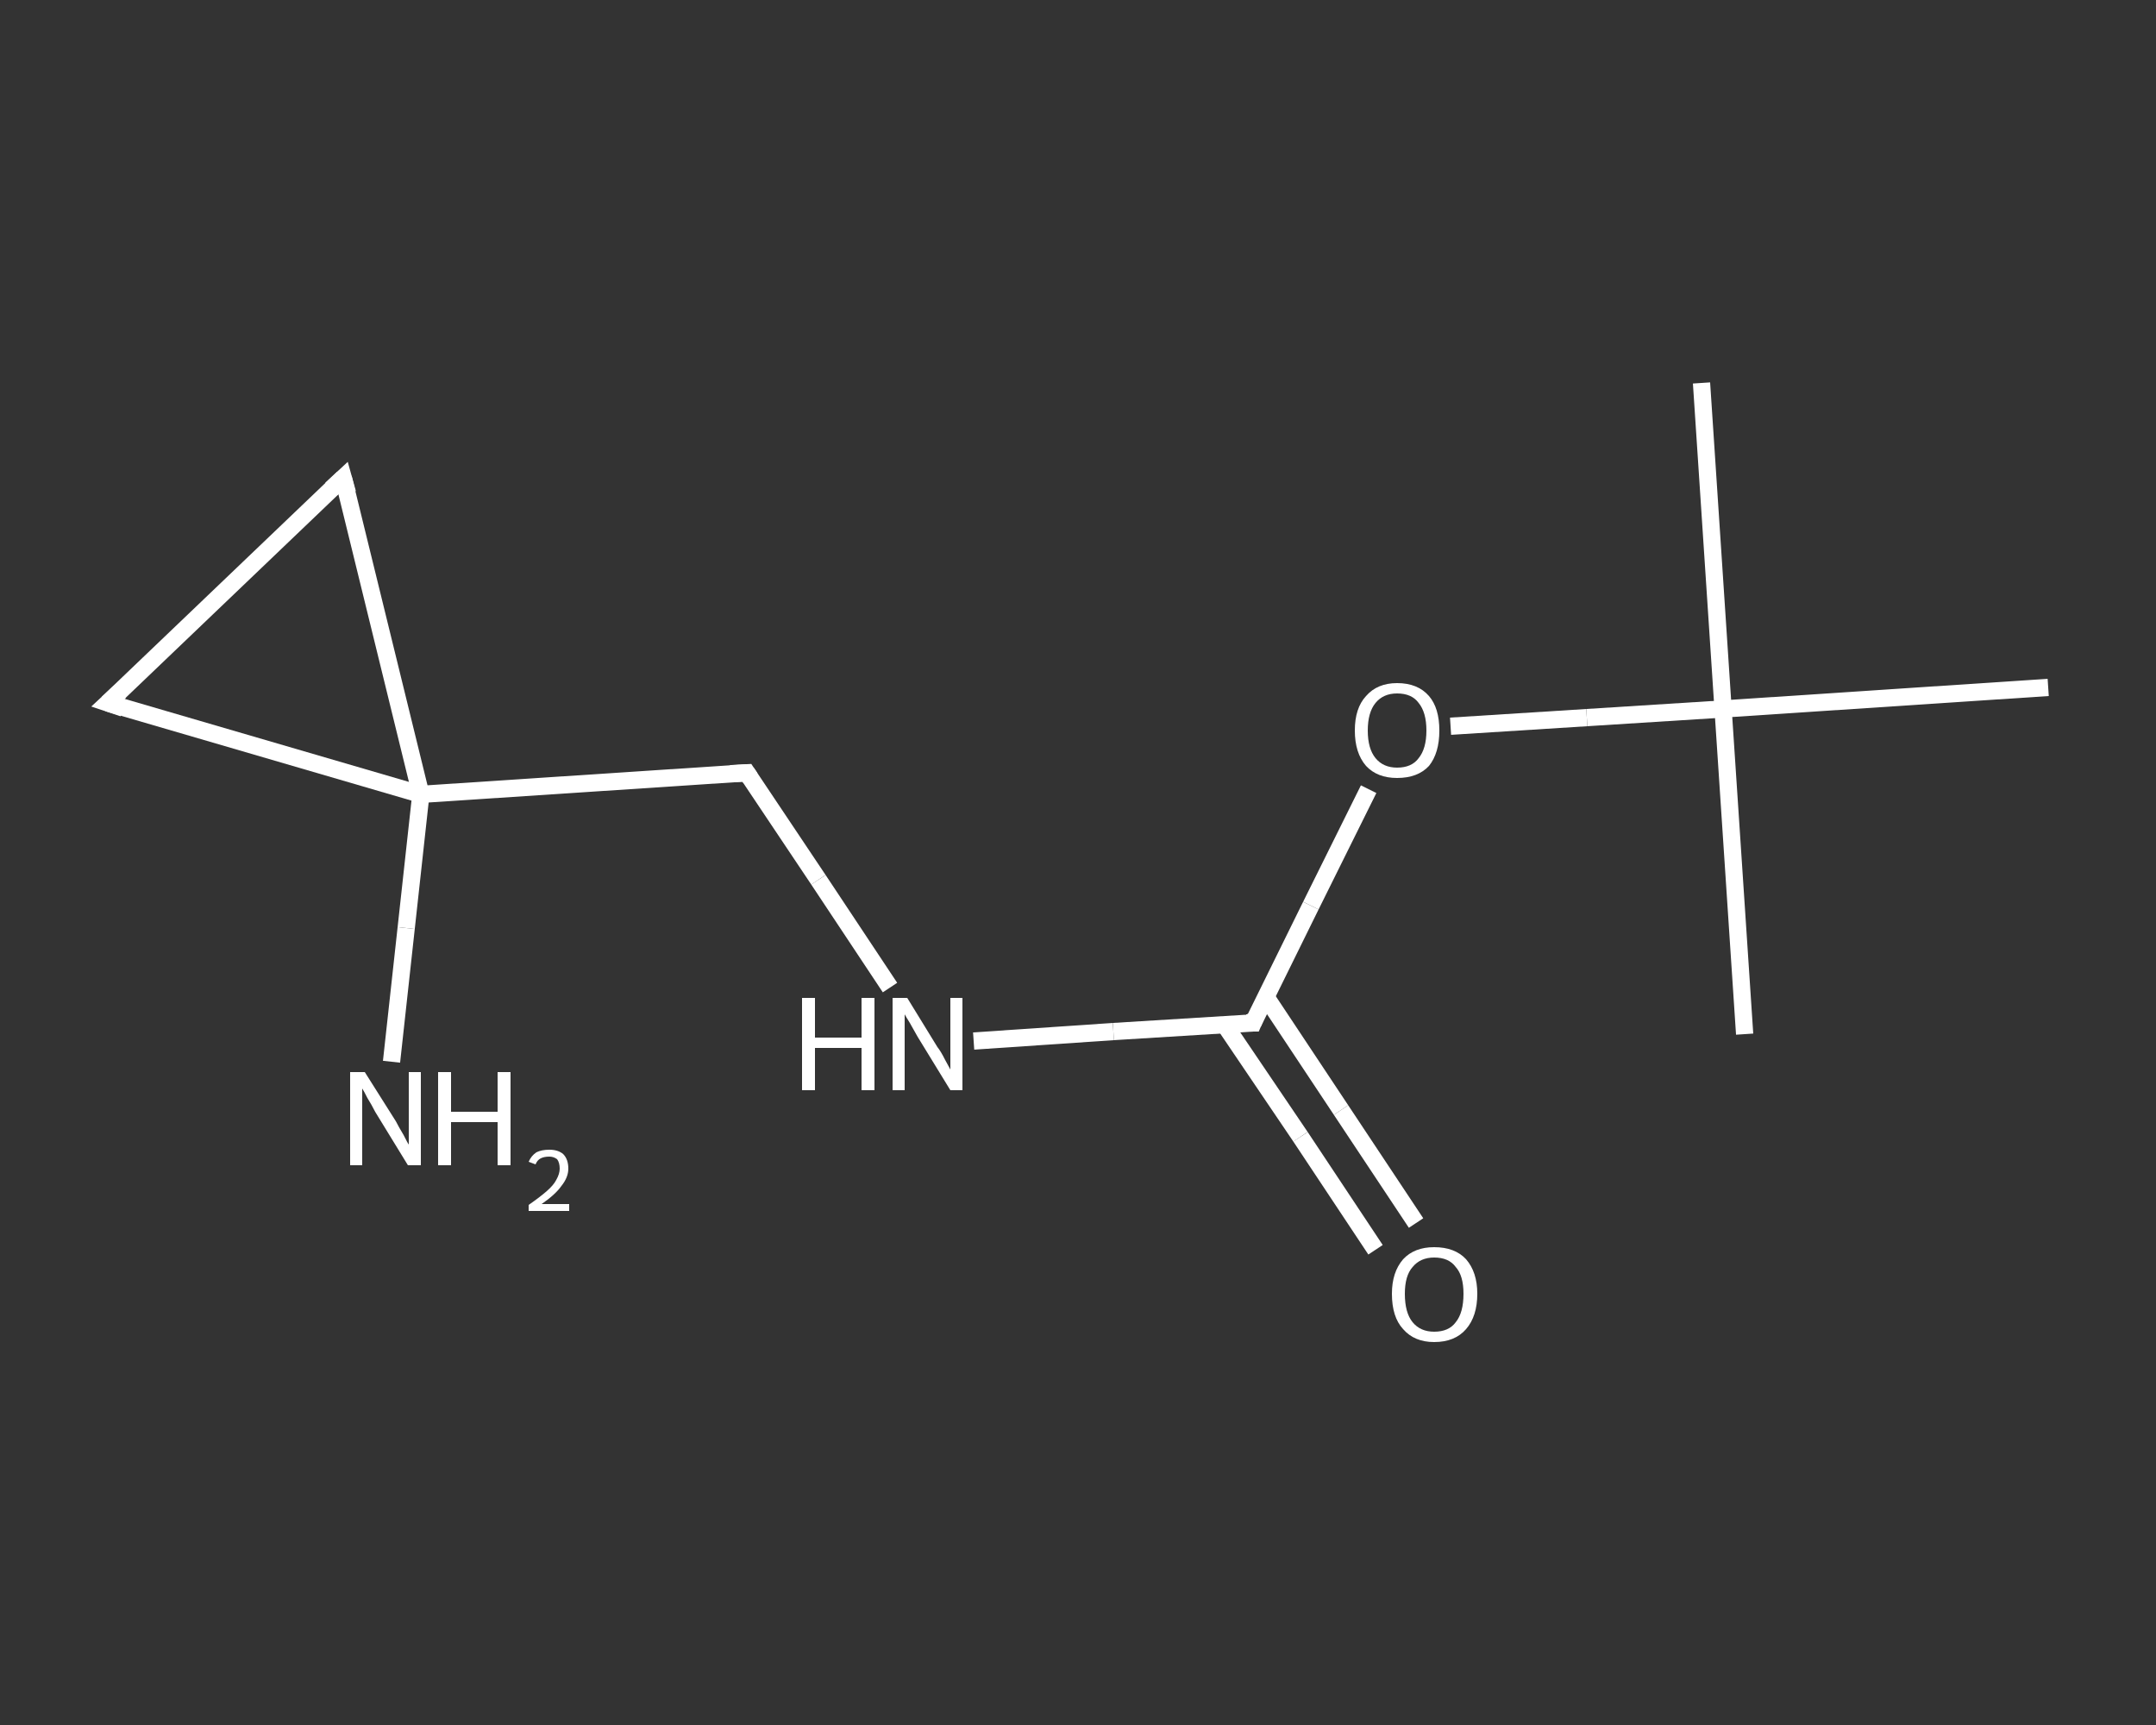 <?xml version='1.0' encoding='iso-8859-1'?>
<svg version='1.1' baseProfile='full'
              xmlns='http://www.w3.org/2000/svg'
                      xmlns:rdkit='http://www.rdkit.org/xml'
                      xmlns:xlink='http://www.w3.org/1999/xlink'
                  xml:space='preserve'
width='250px' height='200px' viewBox='0 0 250 200'>
<rect x="0" y="0" width="250" height="200" fill="#333333" stroke="none"/>
<!-- END OF HEADER -->
<rect style='opacity:1.0;fill:transparent;stroke:none' width='250.0' height='200.0' x='0.0' y='0.0'> </rect>
<path class='bond-0 atom-0 atom-1' d='M 197.3,44.4 L 199.8,82.2' style='fill:none;fill-rule:evenodd;stroke:#FFFFFF;stroke-width:2.0px;stroke-linecap:butt;stroke-linejoin:miter;stroke-opacity:1' />
<path class='bond-1 atom-1 atom-2' d='M 199.8,82.2 L 202.3,119.9' style='fill:none;fill-rule:evenodd;stroke:#FFFFFF;stroke-width:2.0px;stroke-linecap:butt;stroke-linejoin:miter;stroke-opacity:1' />
<path class='bond-2 atom-1 atom-3' d='M 199.8,82.2 L 237.5,79.7' style='fill:none;fill-rule:evenodd;stroke:#FFFFFF;stroke-width:2.0px;stroke-linecap:butt;stroke-linejoin:miter;stroke-opacity:1' />
<path class='bond-3 atom-1 atom-4' d='M 199.8,82.2 L 184.0,83.2' style='fill:none;fill-rule:evenodd;stroke:#FFFFFF;stroke-width:2.0px;stroke-linecap:butt;stroke-linejoin:miter;stroke-opacity:1' />
<path class='bond-3 atom-1 atom-4' d='M 184.0,83.2 L 168.2,84.2' style='fill:none;fill-rule:evenodd;stroke:#FFFFFF;stroke-width:2.0px;stroke-linecap:butt;stroke-linejoin:miter;stroke-opacity:1' />
<path class='bond-4 atom-4 atom-5' d='M 158.7,91.5 L 152.0,105.0' style='fill:none;fill-rule:evenodd;stroke:#FFFFFF;stroke-width:2.0px;stroke-linecap:butt;stroke-linejoin:miter;stroke-opacity:1' />
<path class='bond-4 atom-4 atom-5' d='M 152.0,105.0 L 145.3,118.6' style='fill:none;fill-rule:evenodd;stroke:#FFFFFF;stroke-width:2.0px;stroke-linecap:butt;stroke-linejoin:miter;stroke-opacity:1' />
<path class='bond-5 atom-5 atom-6' d='M 142.0,118.8 L 150.8,131.8' style='fill:none;fill-rule:evenodd;stroke:#FFFFFF;stroke-width:2.0px;stroke-linecap:butt;stroke-linejoin:miter;stroke-opacity:1' />
<path class='bond-5 atom-5 atom-6' d='M 150.8,131.8 L 159.5,144.9' style='fill:none;fill-rule:evenodd;stroke:#FFFFFF;stroke-width:2.0px;stroke-linecap:butt;stroke-linejoin:miter;stroke-opacity:1' />
<path class='bond-5 atom-5 atom-6' d='M 146.8,115.6 L 155.5,128.7' style='fill:none;fill-rule:evenodd;stroke:#FFFFFF;stroke-width:2.0px;stroke-linecap:butt;stroke-linejoin:miter;stroke-opacity:1' />
<path class='bond-5 atom-5 atom-6' d='M 155.5,128.7 L 164.2,141.8' style='fill:none;fill-rule:evenodd;stroke:#FFFFFF;stroke-width:2.0px;stroke-linecap:butt;stroke-linejoin:miter;stroke-opacity:1' />
<path class='bond-6 atom-5 atom-7' d='M 145.3,118.6 L 129.1,119.6' style='fill:none;fill-rule:evenodd;stroke:#FFFFFF;stroke-width:2.0px;stroke-linecap:butt;stroke-linejoin:miter;stroke-opacity:1' />
<path class='bond-6 atom-5 atom-7' d='M 129.1,119.6 L 112.9,120.7' style='fill:none;fill-rule:evenodd;stroke:#FFFFFF;stroke-width:2.0px;stroke-linecap:butt;stroke-linejoin:miter;stroke-opacity:1' />
<path class='bond-7 atom-7 atom-8' d='M 103.2,114.5 L 94.9,102.0' style='fill:none;fill-rule:evenodd;stroke:#FFFFFF;stroke-width:2.0px;stroke-linecap:butt;stroke-linejoin:miter;stroke-opacity:1' />
<path class='bond-7 atom-7 atom-8' d='M 94.9,102.0 L 86.6,89.6' style='fill:none;fill-rule:evenodd;stroke:#FFFFFF;stroke-width:2.0px;stroke-linecap:butt;stroke-linejoin:miter;stroke-opacity:1' />
<path class='bond-8 atom-8 atom-9' d='M 86.6,89.6 L 48.8,92.1' style='fill:none;fill-rule:evenodd;stroke:#FFFFFF;stroke-width:2.0px;stroke-linecap:butt;stroke-linejoin:miter;stroke-opacity:1' />
<path class='bond-9 atom-9 atom-10' d='M 48.8,92.1 L 47.1,107.6' style='fill:none;fill-rule:evenodd;stroke:#FFFFFF;stroke-width:2.0px;stroke-linecap:butt;stroke-linejoin:miter;stroke-opacity:1' />
<path class='bond-9 atom-9 atom-10' d='M 47.1,107.6 L 45.4,123.1' style='fill:none;fill-rule:evenodd;stroke:#FFFFFF;stroke-width:2.0px;stroke-linecap:butt;stroke-linejoin:miter;stroke-opacity:1' />
<path class='bond-10 atom-9 atom-11' d='M 48.8,92.1 L 39.8,55.4' style='fill:none;fill-rule:evenodd;stroke:#FFFFFF;stroke-width:2.0px;stroke-linecap:butt;stroke-linejoin:miter;stroke-opacity:1' />
<path class='bond-11 atom-11 atom-12' d='M 39.8,55.4 L 12.5,81.5' style='fill:none;fill-rule:evenodd;stroke:#FFFFFF;stroke-width:2.0px;stroke-linecap:butt;stroke-linejoin:miter;stroke-opacity:1' />
<path class='bond-12 atom-12 atom-9' d='M 12.5,81.5 L 48.8,92.1' style='fill:none;fill-rule:evenodd;stroke:#FFFFFF;stroke-width:2.0px;stroke-linecap:butt;stroke-linejoin:miter;stroke-opacity:1' />
<path d='M 145.6,117.9 L 145.3,118.6 L 144.5,118.6' style='fill:none;stroke:#FFFFFF;stroke-width:2.0px;stroke-linecap:butt;stroke-linejoin:miter;stroke-opacity:1;' />
<path d='M 87.0,90.2 L 86.6,89.6 L 84.7,89.7' style='fill:none;stroke:#FFFFFF;stroke-width:2.0px;stroke-linecap:butt;stroke-linejoin:miter;stroke-opacity:1;' />
<path d='M 40.3,57.2 L 39.8,55.4 L 38.4,56.7' style='fill:none;stroke:#FFFFFF;stroke-width:2.0px;stroke-linecap:butt;stroke-linejoin:miter;stroke-opacity:1;' />
<path d='M 13.9,80.2 L 12.5,81.5 L 14.3,82.1' style='fill:none;stroke:#FFFFFF;stroke-width:2.0px;stroke-linecap:butt;stroke-linejoin:miter;stroke-opacity:1;' />
<path class='atom-4' d='M 157.1 84.7
Q 157.1 82.1, 158.4 80.7
Q 159.7 79.2, 162.0 79.2
Q 164.4 79.2, 165.7 80.7
Q 166.9 82.1, 166.9 84.7
Q 166.9 87.3, 165.7 88.8
Q 164.4 90.2, 162.0 90.2
Q 159.7 90.2, 158.4 88.8
Q 157.1 87.3, 157.1 84.7
M 162.0 89.0
Q 163.7 89.0, 164.5 87.9
Q 165.4 86.8, 165.4 84.7
Q 165.4 82.6, 164.5 81.5
Q 163.7 80.4, 162.0 80.4
Q 160.4 80.4, 159.5 81.5
Q 158.6 82.6, 158.6 84.7
Q 158.6 86.8, 159.5 87.9
Q 160.4 89.0, 162.0 89.0
' fill='#FFFFFF'/>
<path class='atom-6' d='M 161.4 150.0
Q 161.4 147.5, 162.7 146.0
Q 164.0 144.6, 166.3 144.6
Q 168.7 144.6, 170.0 146.0
Q 171.3 147.5, 171.3 150.0
Q 171.3 152.6, 170.0 154.1
Q 168.7 155.6, 166.3 155.6
Q 164.0 155.6, 162.7 154.1
Q 161.4 152.7, 161.4 150.0
M 166.3 154.4
Q 168.0 154.4, 168.8 153.3
Q 169.7 152.2, 169.7 150.0
Q 169.7 147.9, 168.8 146.9
Q 168.0 145.8, 166.3 145.8
Q 164.7 145.8, 163.8 146.9
Q 162.9 147.9, 162.9 150.0
Q 162.9 152.2, 163.8 153.3
Q 164.7 154.4, 166.3 154.4
' fill='#FFFFFF'/>
<path class='atom-7' d='M 93.0 115.7
L 94.5 115.7
L 94.5 120.3
L 99.9 120.3
L 99.9 115.7
L 101.4 115.7
L 101.4 126.4
L 99.9 126.4
L 99.9 121.5
L 94.5 121.5
L 94.5 126.4
L 93.0 126.4
L 93.0 115.7
' fill='#FFFFFF'/>
<path class='atom-7' d='M 105.2 115.7
L 108.7 121.4
Q 109.1 121.9, 109.6 122.9
Q 110.2 124.0, 110.2 124.0
L 110.2 115.7
L 111.6 115.7
L 111.6 126.4
L 110.2 126.4
L 106.4 120.2
Q 106.0 119.5, 105.5 118.6
Q 105.0 117.8, 104.9 117.6
L 104.9 126.4
L 103.5 126.4
L 103.5 115.7
L 105.2 115.7
' fill='#FFFFFF'/>
<path class='atom-10' d='M 42.3 124.3
L 45.9 130.0
Q 46.2 130.6, 46.8 131.6
Q 47.3 132.6, 47.4 132.7
L 47.4 124.3
L 48.8 124.3
L 48.8 135.1
L 47.3 135.1
L 43.5 128.9
Q 43.1 128.1, 42.6 127.3
Q 42.2 126.5, 42.0 126.2
L 42.0 135.1
L 40.6 135.1
L 40.6 124.3
L 42.3 124.3
' fill='#FFFFFF'/>
<path class='atom-10' d='M 50.8 124.3
L 52.3 124.3
L 52.3 128.9
L 57.7 128.9
L 57.7 124.3
L 59.2 124.3
L 59.2 135.1
L 57.7 135.1
L 57.7 130.1
L 52.3 130.1
L 52.3 135.1
L 50.8 135.1
L 50.8 124.3
' fill='#FFFFFF'/>
<path class='atom-10' d='M 61.3 134.7
Q 61.6 134.0, 62.2 133.6
Q 62.8 133.3, 63.7 133.3
Q 64.7 133.3, 65.3 133.8
Q 65.9 134.4, 65.9 135.5
Q 65.9 136.5, 65.1 137.5
Q 64.4 138.5, 62.8 139.6
L 66.0 139.6
L 66.0 140.4
L 61.3 140.4
L 61.3 139.7
Q 62.6 138.8, 63.4 138.1
Q 64.2 137.4, 64.5 136.8
Q 64.9 136.1, 64.9 135.5
Q 64.9 134.8, 64.6 134.4
Q 64.2 134.1, 63.7 134.1
Q 63.1 134.1, 62.7 134.3
Q 62.3 134.5, 62.1 135.0
L 61.3 134.7
' fill='#FFFFFF'/>
</svg>
